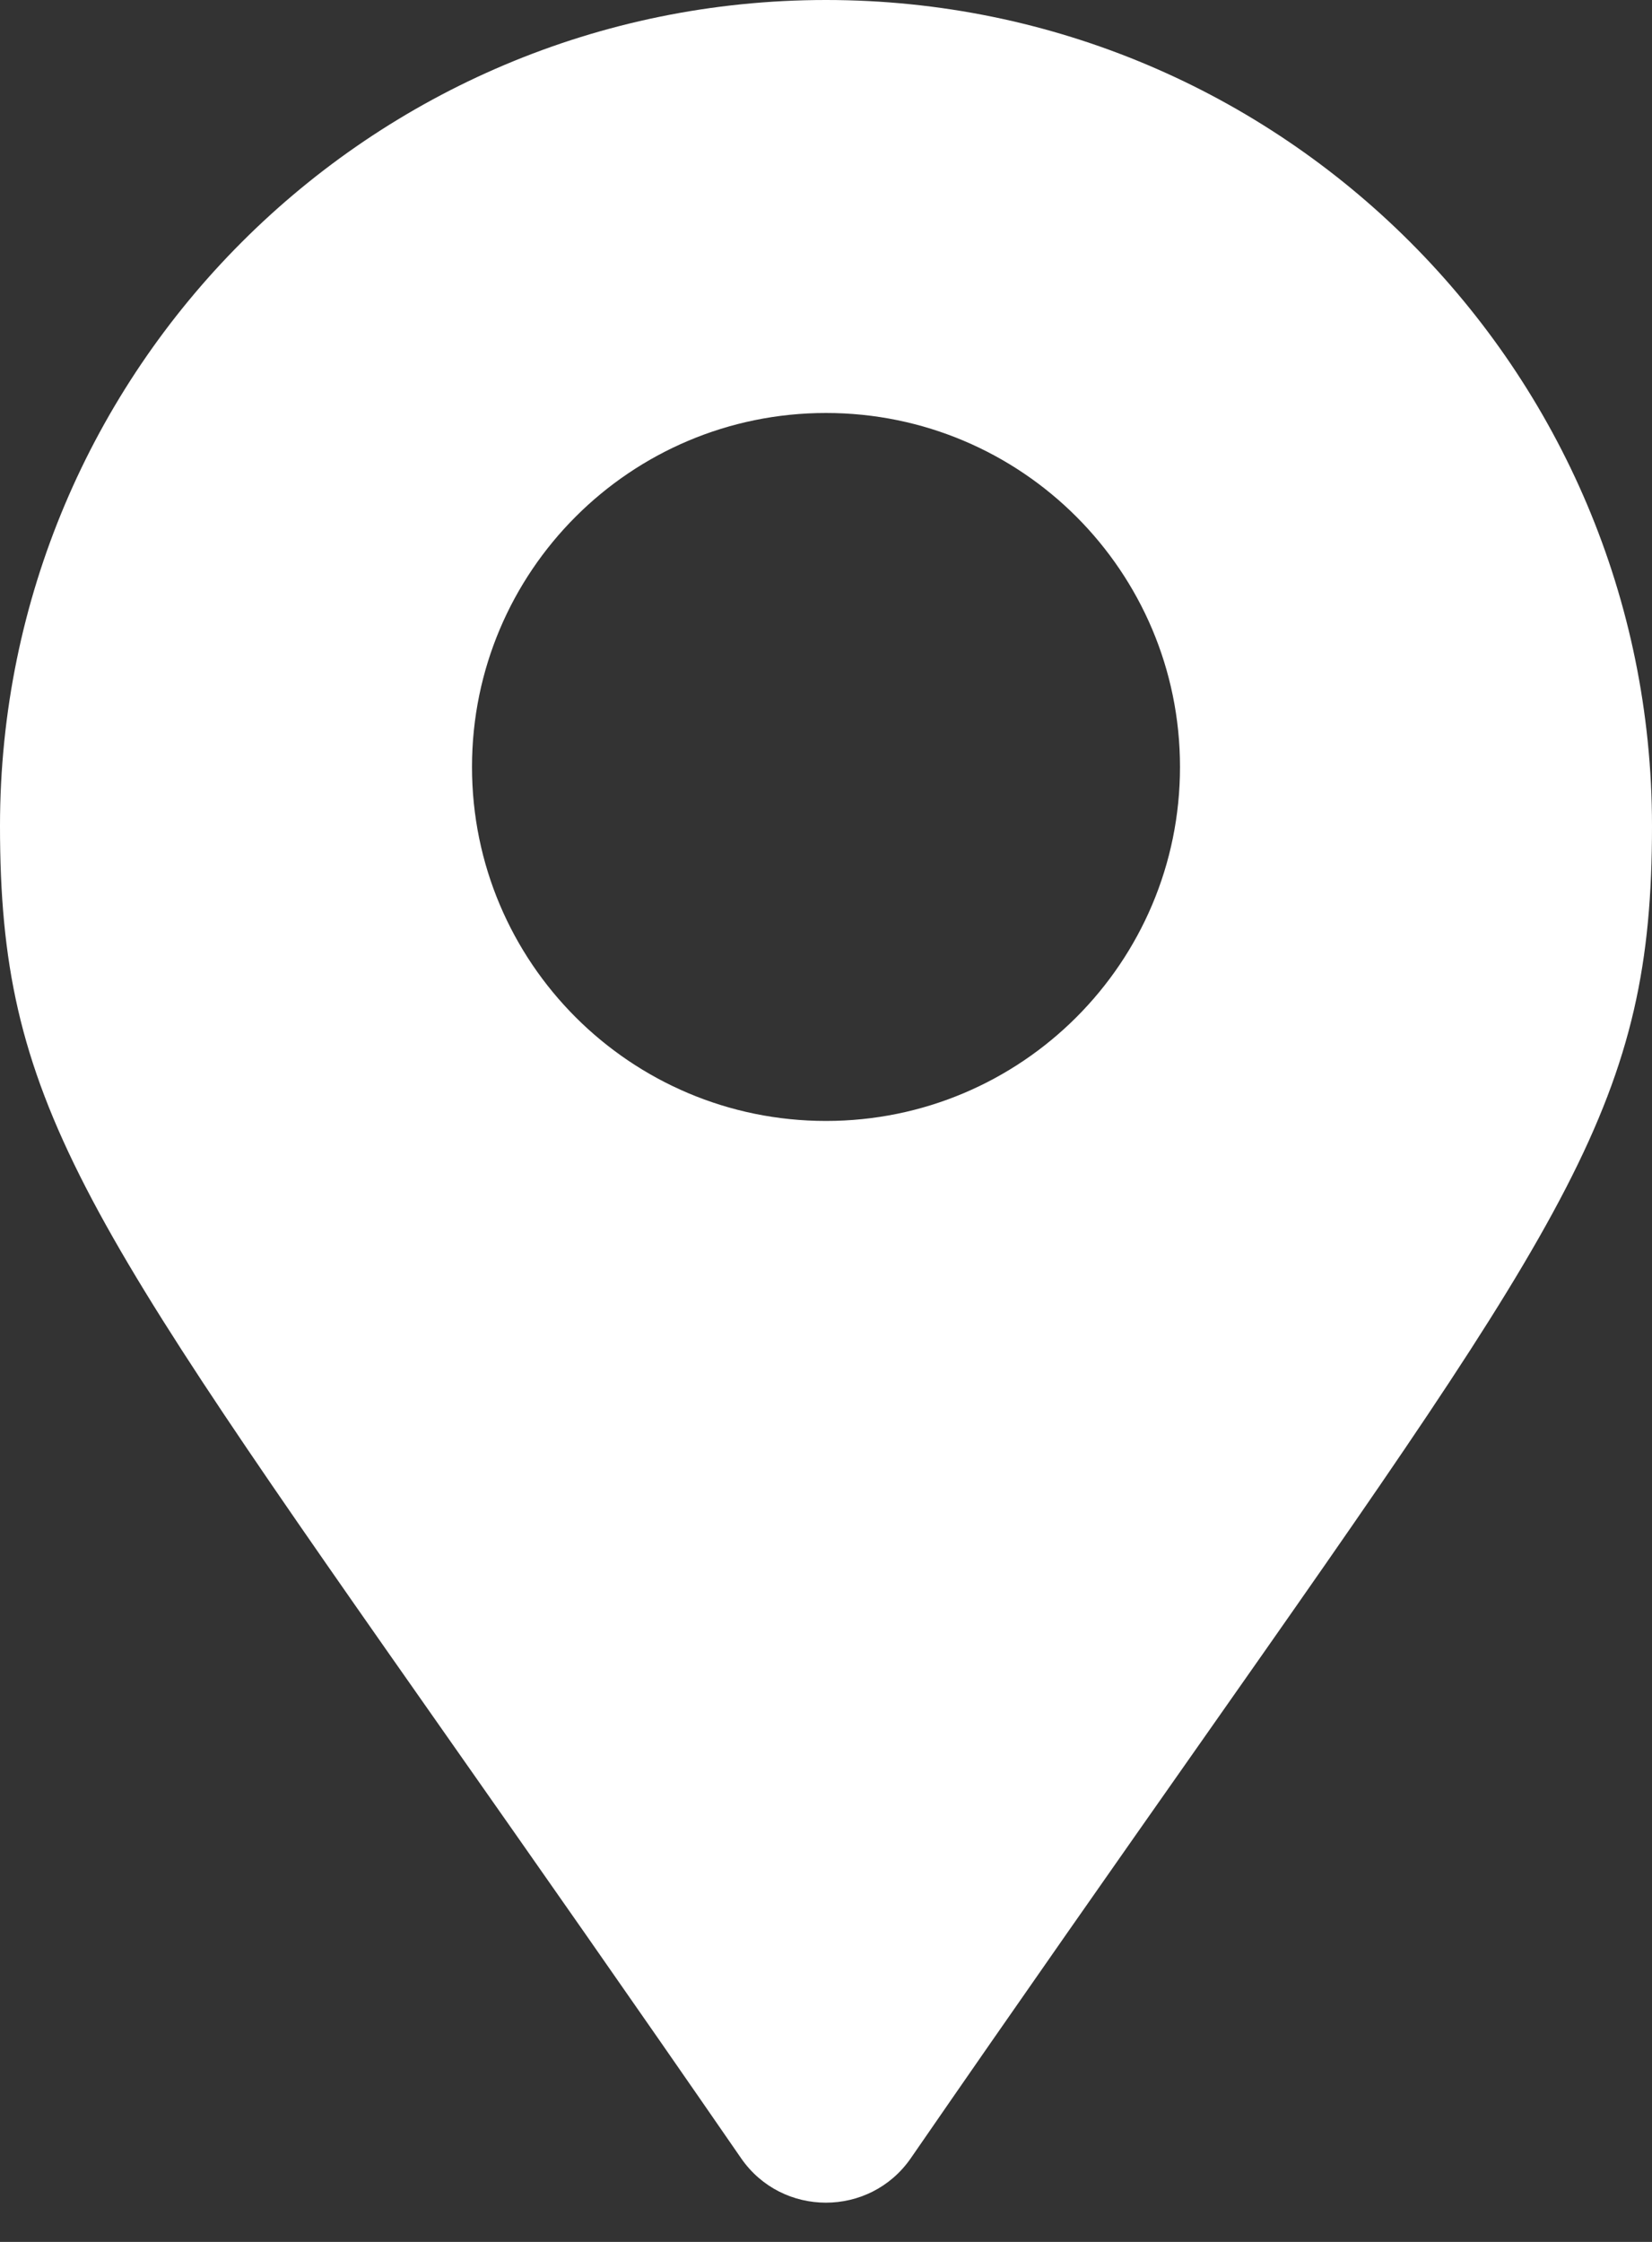 <svg width="28" height="38" viewBox="0 0 28 38" fill="none" xmlns="http://www.w3.org/2000/svg">
<rect x="0" y="0" width="28" height="38" fill="#333333" stroke="none"/>
<path fill-rule="evenodd" clip-rule="evenodd" d="M14 0C6.269 0 0 6.269 0 14C0 18.636 1.327 20.526 7.671 29.567C9.051 31.534 10.668 33.838 12.561 36.582C13.255 37.586 14.742 37.586 15.437 36.582C17.326 33.843 18.941 31.542 20.32 29.578C26.672 20.529 28 18.638 28 14C28 6.269 21.731 0 14 0ZM14 19C17.314 19 20 16.314 20 13C20 9.686 17.314 7 14 7C10.686 7 8 9.686 8 13C8 16.314 10.686 19 14 19Z" fill="white"/>
</svg>
